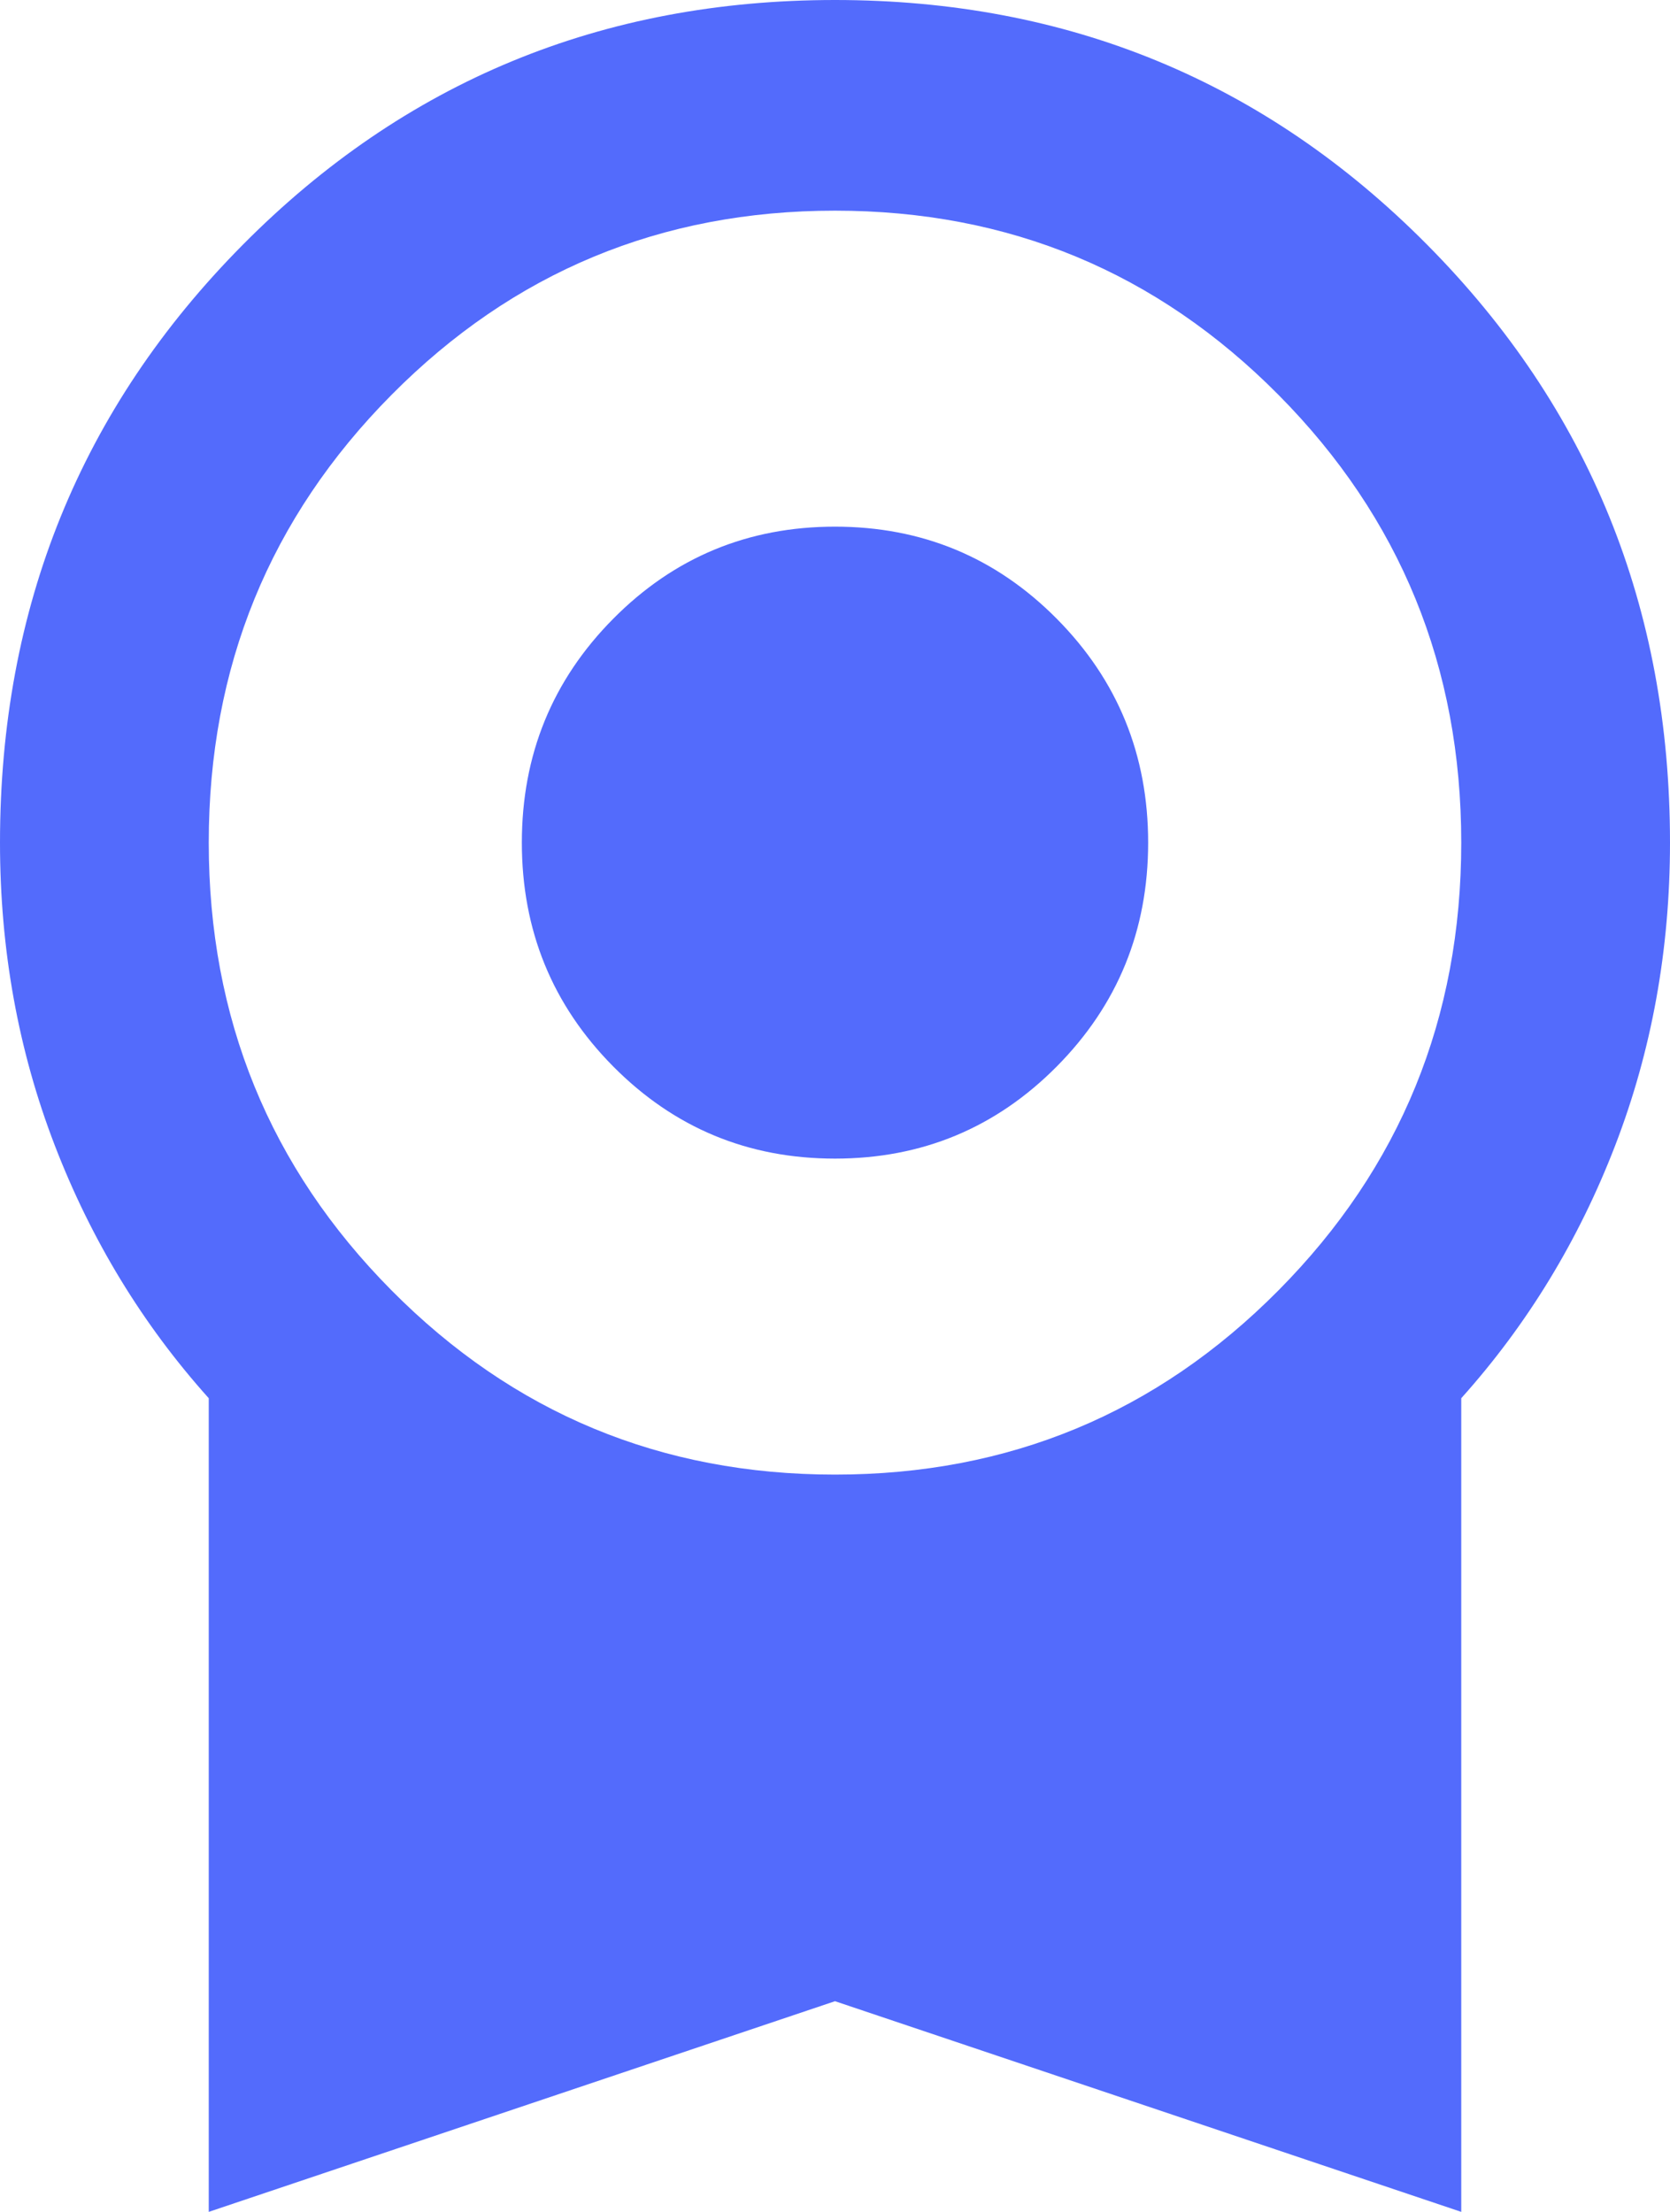 <svg width="37" height="49" viewBox="0 0 37 49" fill="none" xmlns="http://www.w3.org/2000/svg">
<path d="M18.5 25.667C16.573 25.667 14.935 24.986 13.586 23.625C12.237 22.264 11.562 20.611 11.562 18.667C11.562 16.722 12.237 15.069 13.586 13.708C14.935 12.347 16.573 11.667 18.5 11.667C20.427 11.667 22.065 12.347 23.414 13.708C24.763 15.069 25.438 16.722 25.438 18.667C25.438 20.611 24.763 22.264 23.414 23.625C22.065 24.986 20.427 25.667 18.5 25.667ZM4.625 49V30.975C3.16 29.342 2.023 27.475 1.214 25.375C0.405 23.275 0 21.039 0 18.667C0 13.456 1.792 9.042 5.377 5.425C8.961 1.808 13.335 0 18.5 0C23.665 0 28.039 1.808 31.623 5.425C35.208 9.042 37 13.456 37 18.667C37 21.039 36.595 23.275 35.786 25.375C34.977 27.475 33.84 29.342 32.375 30.975V49L18.5 44.333L4.625 49ZM18.5 32.667C22.354 32.667 25.63 31.306 28.328 28.583C31.026 25.861 32.375 22.556 32.375 18.667C32.375 14.778 31.026 11.472 28.328 8.75C25.63 6.028 22.354 4.667 18.5 4.667C14.646 4.667 11.37 6.028 8.672 8.75C5.974 11.472 4.625 14.778 4.625 18.667C4.625 22.556 5.974 25.861 8.672 28.583C11.37 31.306 14.646 32.667 18.5 32.667Z" fill="#536BFC"/>
</svg>
